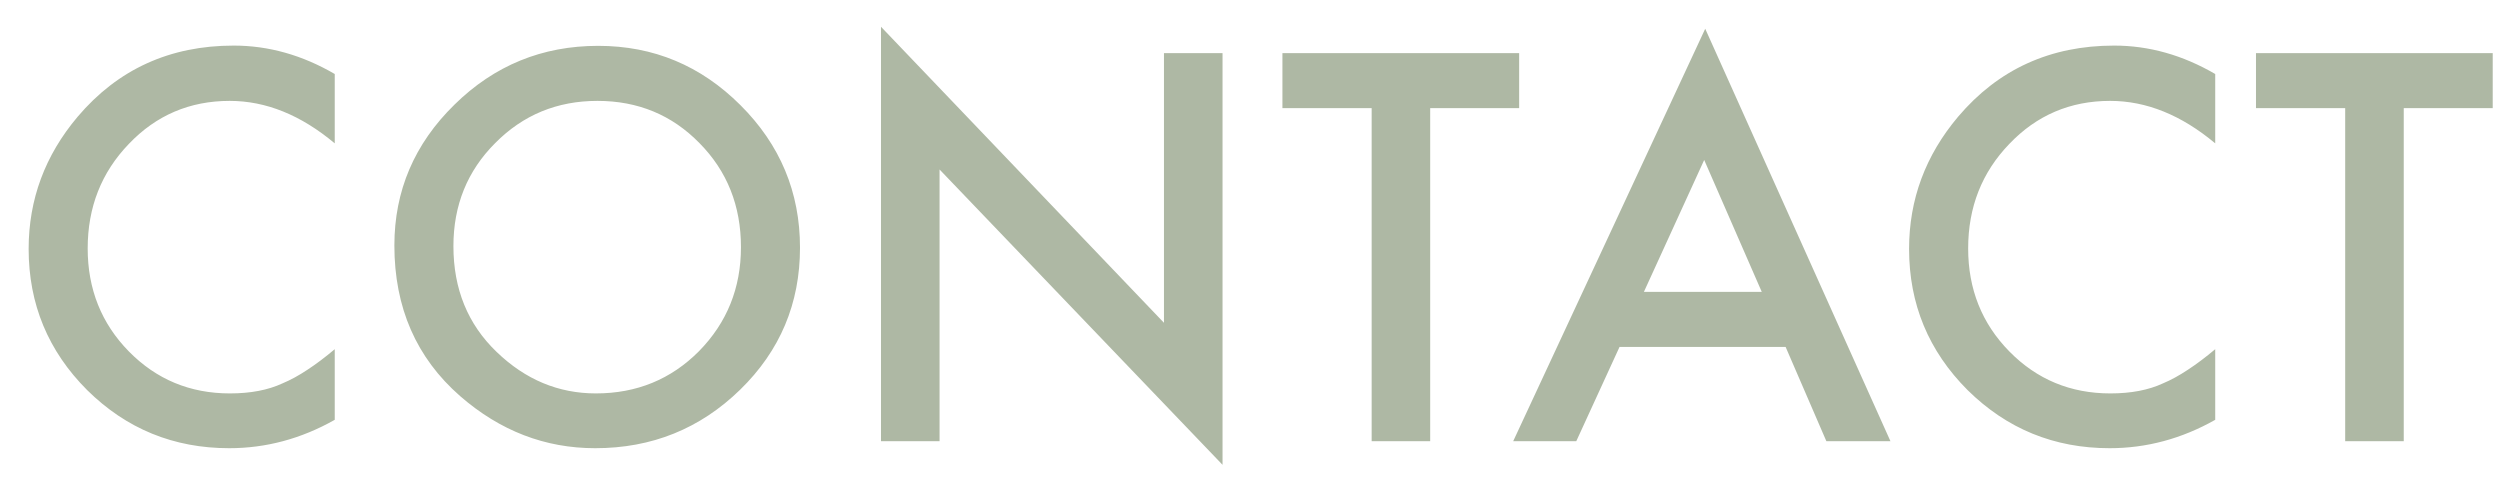<svg width="68" height="13" viewBox="0 0 68 13" fill="none" xmlns="http://www.w3.org/2000/svg">
<path d="M9.105 2.013V3.899C8.185 3.129 7.232 2.744 6.248 2.744C5.163 2.744 4.249 3.134 3.506 3.913C2.759 4.688 2.385 5.636 2.385 6.757C2.385 7.864 2.759 8.799 3.506 9.56C4.254 10.321 5.17 10.701 6.254 10.701C6.815 10.701 7.291 10.61 7.683 10.428C7.902 10.337 8.128 10.213 8.36 10.059C8.597 9.904 8.845 9.717 9.105 9.498V11.419C8.194 11.934 7.237 12.191 6.234 12.191C4.726 12.191 3.438 11.665 2.372 10.612C1.31 9.55 0.779 8.27 0.779 6.771C0.779 5.426 1.223 4.228 2.112 3.175C3.206 1.885 4.621 1.24 6.357 1.24C7.305 1.24 8.221 1.498 9.105 2.013ZM10.727 6.675C10.727 5.189 11.272 3.913 12.361 2.847C13.445 1.78 14.749 1.247 16.271 1.247C17.775 1.247 19.064 1.785 20.14 2.86C21.22 3.936 21.76 5.228 21.76 6.736C21.76 8.254 21.218 9.541 20.133 10.599C19.044 11.661 17.729 12.191 16.189 12.191C14.826 12.191 13.603 11.72 12.518 10.776C11.324 9.733 10.727 8.366 10.727 6.675ZM12.333 6.695C12.333 7.862 12.725 8.821 13.509 9.573C14.289 10.325 15.188 10.701 16.209 10.701C17.317 10.701 18.251 10.318 19.012 9.553C19.773 8.778 20.154 7.835 20.154 6.723C20.154 5.597 19.778 4.654 19.026 3.893C18.278 3.127 17.353 2.744 16.25 2.744C15.152 2.744 14.225 3.127 13.468 3.893C12.712 4.649 12.333 5.583 12.333 6.695ZM23.963 12V0.728L31.66 8.78V1.445H33.253V12.643L25.556 4.61V12H23.963ZM38.901 2.942V12H37.309V2.942H34.882V1.445H41.321V2.942H38.901ZM48.569 9.437H44.051L42.875 12H41.159L46.382 0.782L51.42 12H49.677L48.569 9.437ZM47.92 7.939L46.354 4.351L44.714 7.939H47.92ZM60.254 2.013V3.899C59.333 3.129 58.38 2.744 57.396 2.744C56.312 2.744 55.398 3.134 54.655 3.913C53.907 4.688 53.534 5.636 53.534 6.757C53.534 7.864 53.907 8.799 54.655 9.56C55.402 10.321 56.318 10.701 57.403 10.701C57.964 10.701 58.44 10.61 58.832 10.428C59.05 10.337 59.276 10.213 59.508 10.059C59.745 9.904 59.994 9.717 60.254 9.498V11.419C59.342 11.934 58.385 12.191 57.382 12.191C55.874 12.191 54.587 11.665 53.52 10.612C52.458 9.55 51.927 8.27 51.927 6.771C51.927 5.426 52.372 4.228 53.26 3.175C54.354 1.885 55.769 1.24 57.505 1.24C58.453 1.24 59.369 1.498 60.254 2.013ZM65.382 2.942V12H63.789V2.942H61.363V1.445H67.802V2.942H65.382Z" fill="#AEB8A4"/>
</svg>
